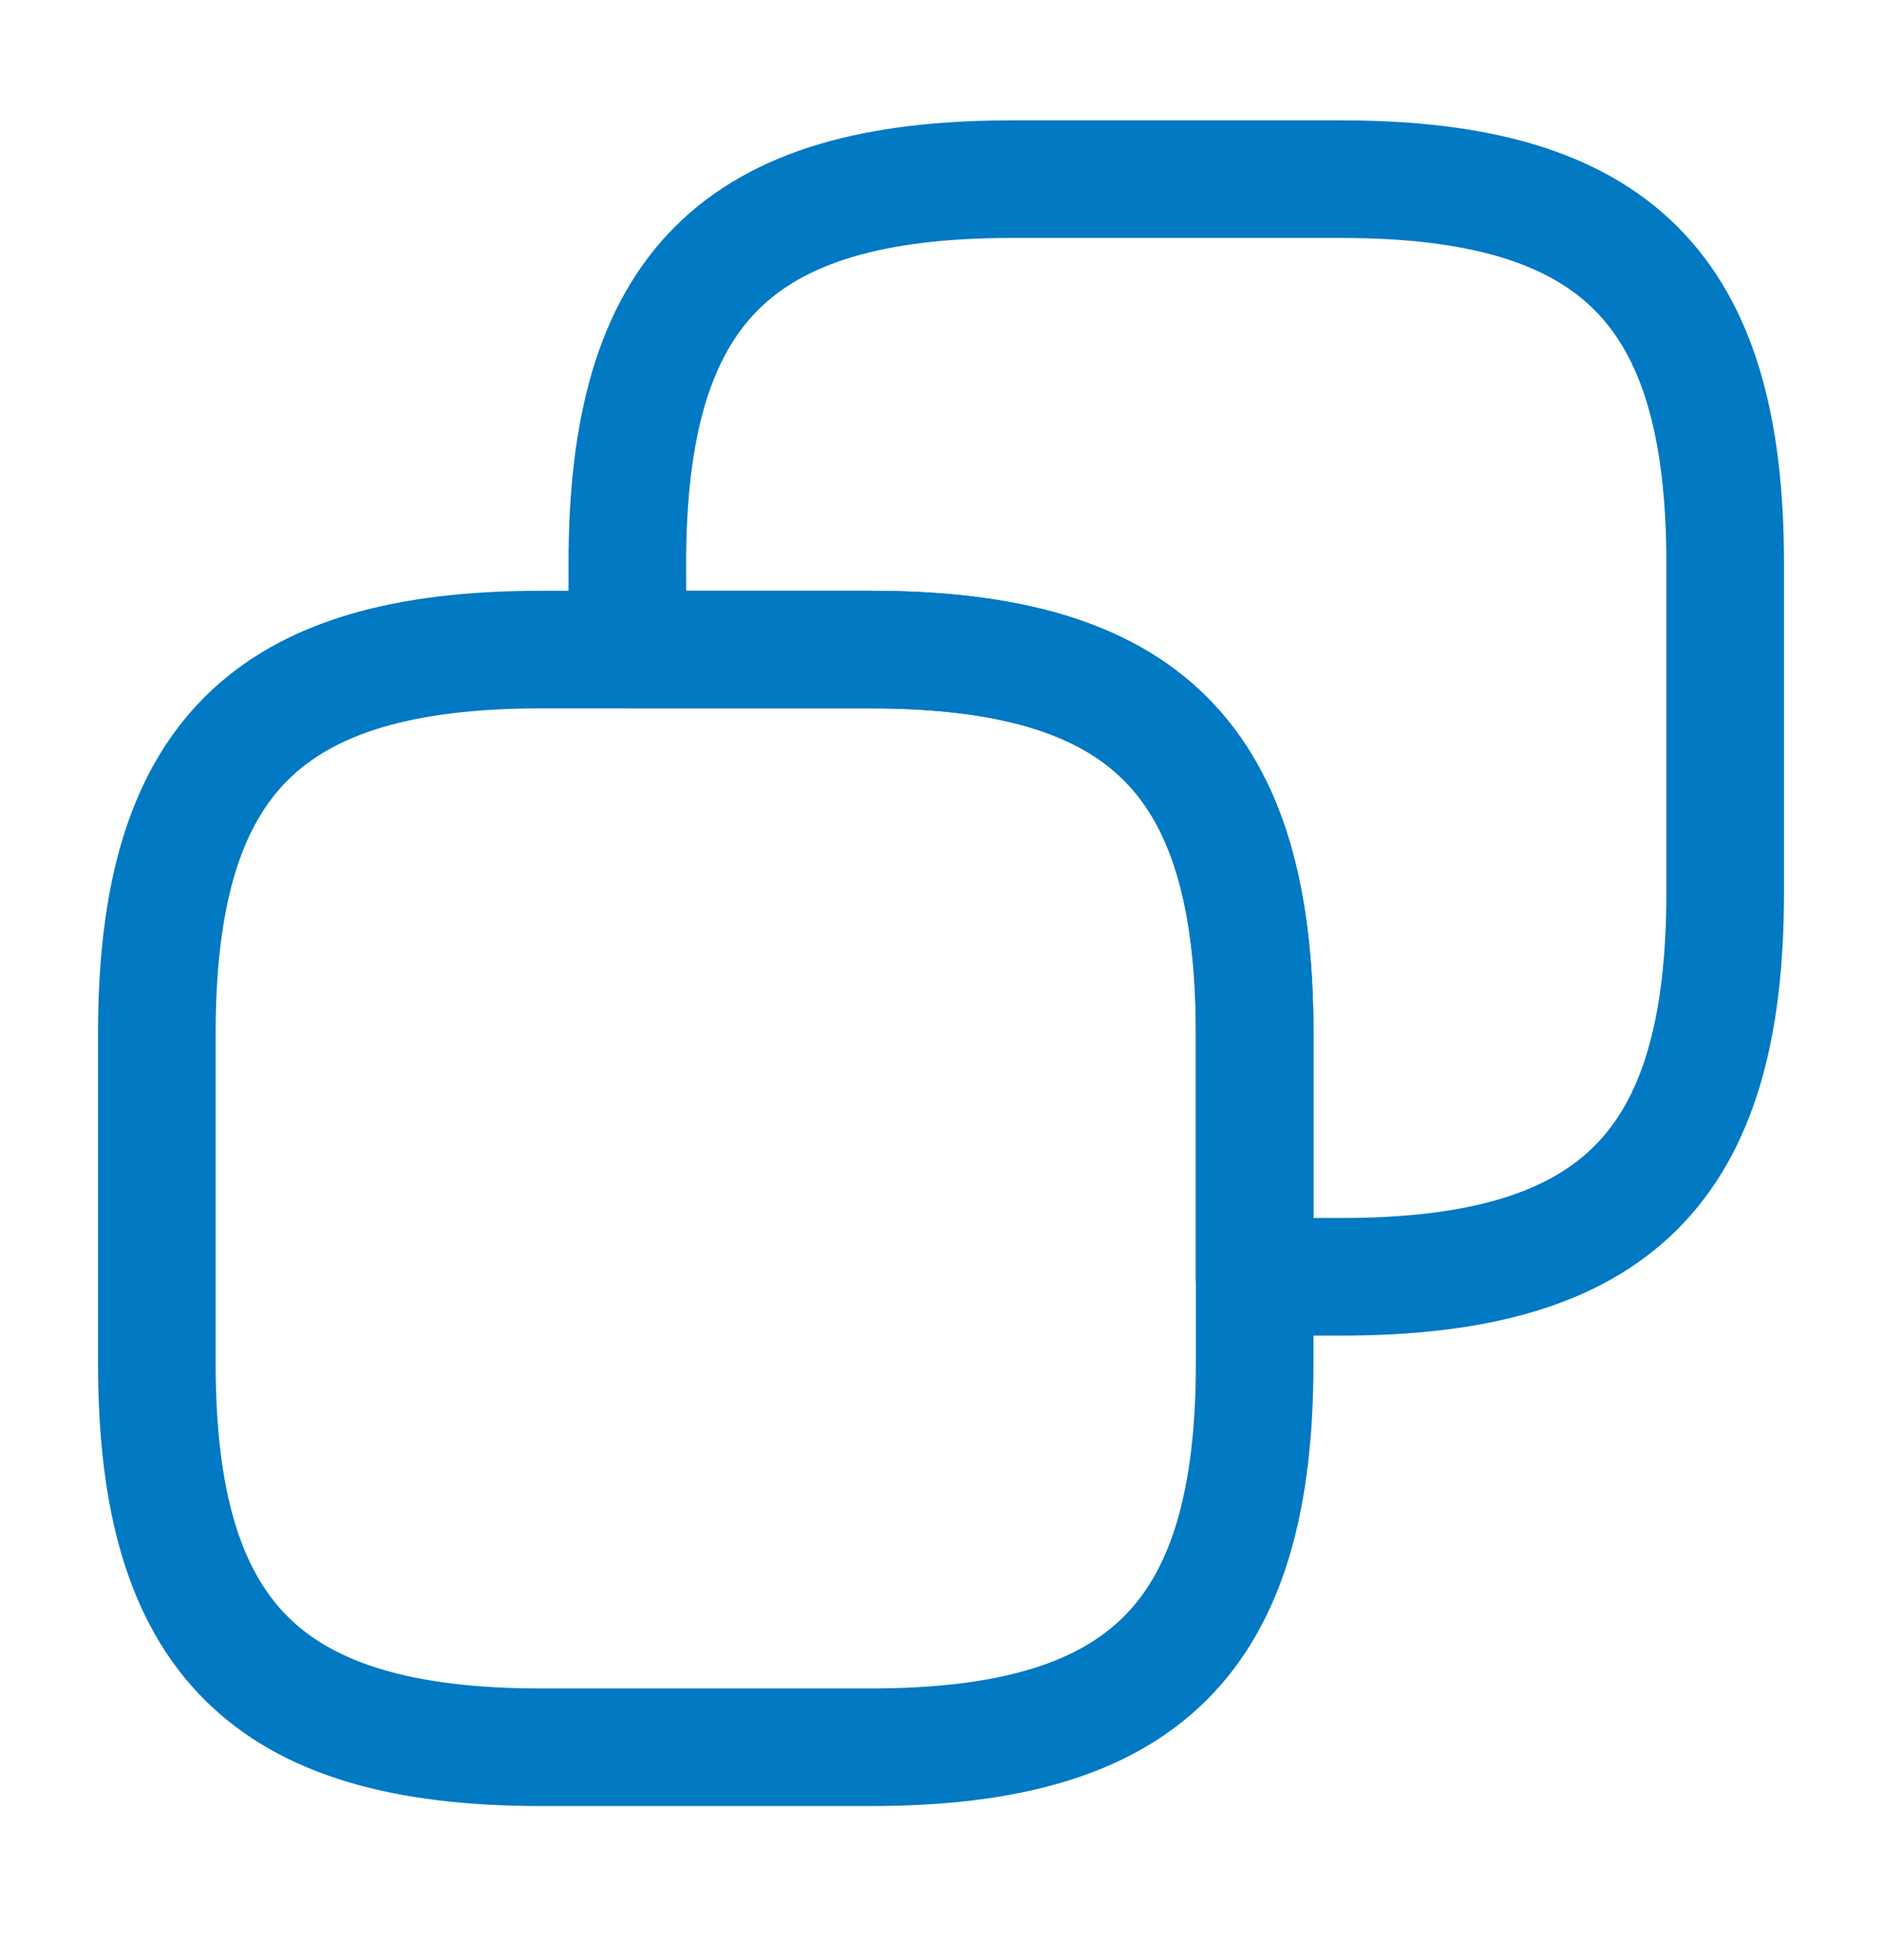 <svg width="24" height="25" viewBox="0 0 24 25" fill="none" xmlns="http://www.w3.org/2000/svg">
<path d="M16 13.185V17.385C16 20.885 14.6 22.285 11.1 22.285H6.9C3.4 22.285 2 20.885 2 17.385V13.185C2 9.685 3.4 8.285 6.9 8.285H11.1C14.6 8.285 16 9.685 16 13.185Z" stroke="#0179C3" stroke-width="1.5" stroke-linecap="round" stroke-linejoin="round"/>
<path d="M22 7.185V11.385C22 14.885 20.6 16.285 17.1 16.285H16V13.185C16 9.685 14.6 8.285 11.1 8.285H8V7.185C8 3.685 9.4 2.285 12.9 2.285H17.1C20.6 2.285 22 3.685 22 7.185Z" stroke="#0179C3" stroke-width="1.5" stroke-linecap="round" stroke-linejoin="round"/>
</svg>
